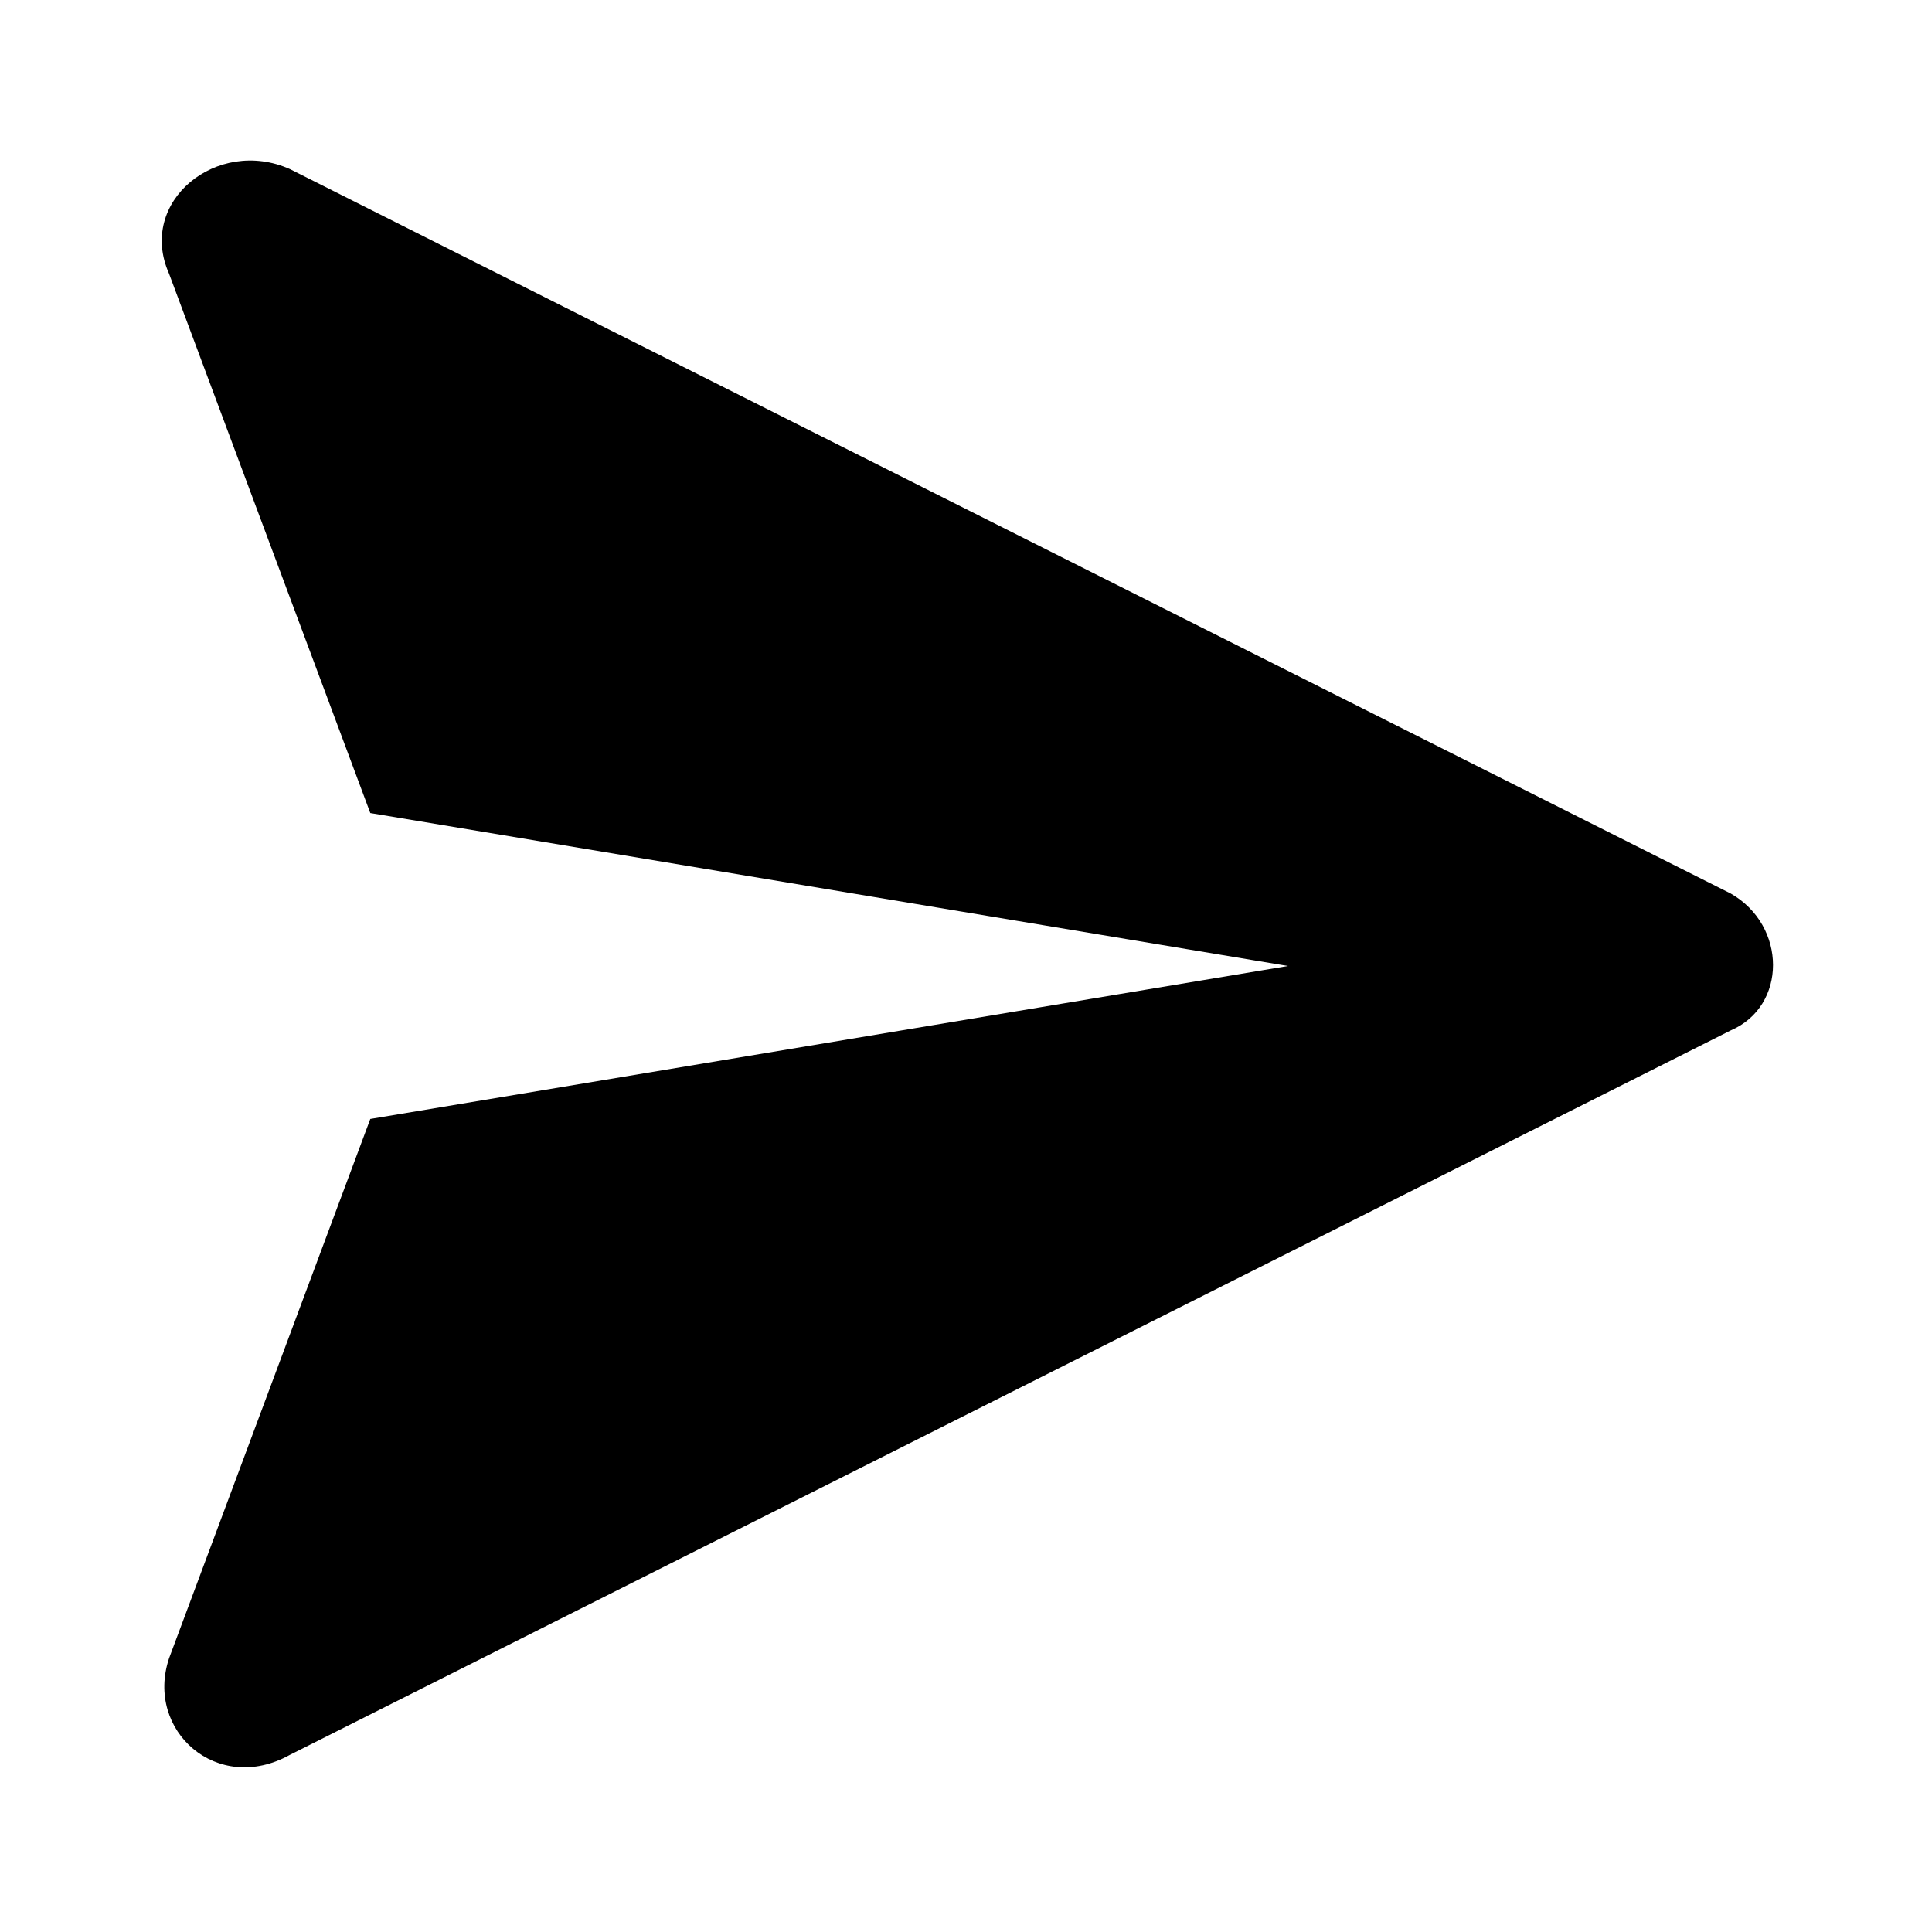 <svg viewBox="0 0 24 24" xmlns="http://www.w3.org/2000/svg"><path d="M21.5,11.1l-17.9-9C2.7,1.7,1.7,2.5,2.1,3.4l2.5,6.7L16,12L4.6,13.9l-2.5,6.7c-0.3,0.9,0.6,1.7,1.5,1.2l17.9-9 C22.2,12.5,22.2,11.5,21.5,11.1z" />
</svg>